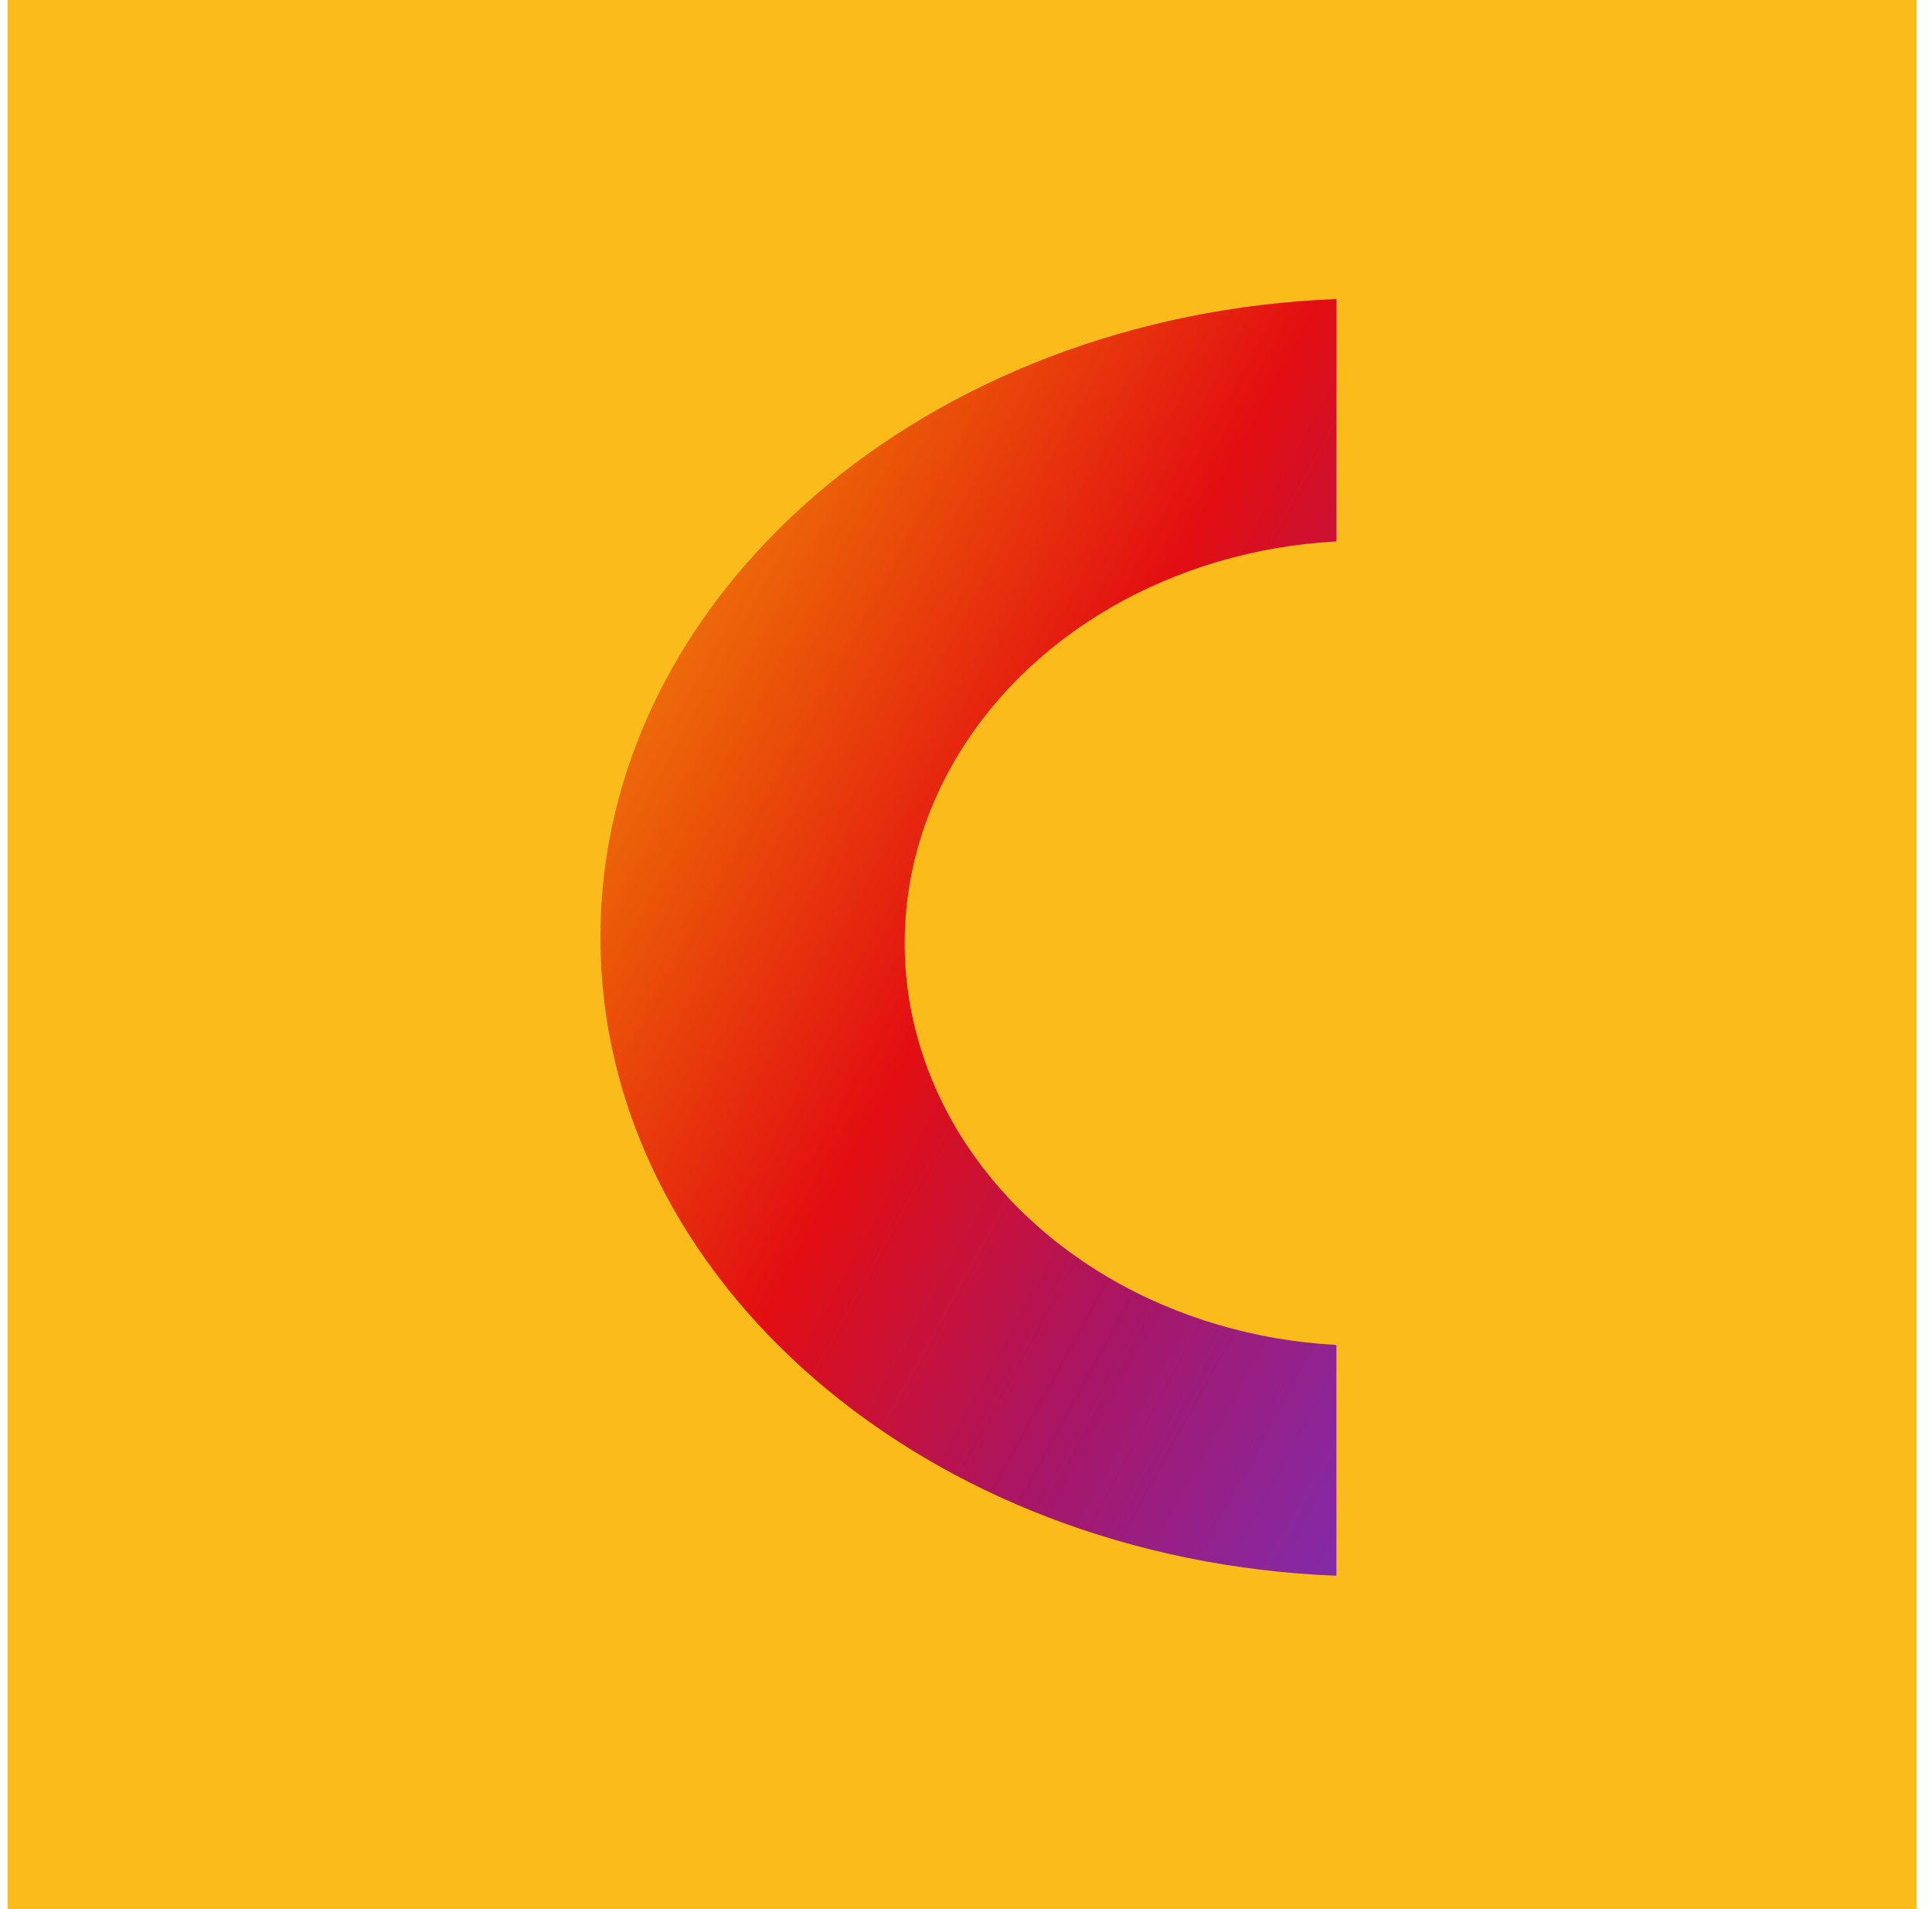 <svg width="84" height="83" viewBox="0 0 84 83" fill="none" xmlns="http://www.w3.org/2000/svg">
<rect x="0.333" width="83" height="83" fill="#FBBC1B"/>
<path fill-rule="evenodd" clip-rule="evenodd" d="M58.105 13C40.291 13.693 26.104 25.853 26.104 40.752C26.104 55.651 40.291 67.811 58.105 68.504L58.105 13Z" fill="url(#paint0_linear_335_270)"/>
<ellipse cx="59.333" cy="41.004" rx="20" ry="17.5" fill="#FBBC1B"/>
<defs>
<linearGradient id="paint0_linear_335_270" x1="26.104" y1="15.706" x2="72.966" y2="41.408" gradientUnits="userSpaceOnUse">
<stop stop-color="#F29710"/>
<stop offset="0.245" stop-color="#EB5508"/>
<stop offset="0.49" stop-color="#E30E12"/>
<stop offset="0.74" stop-color="#AA1564"/>
<stop offset="1" stop-color="#832AA9"/>
</linearGradient>
</defs>
</svg>
